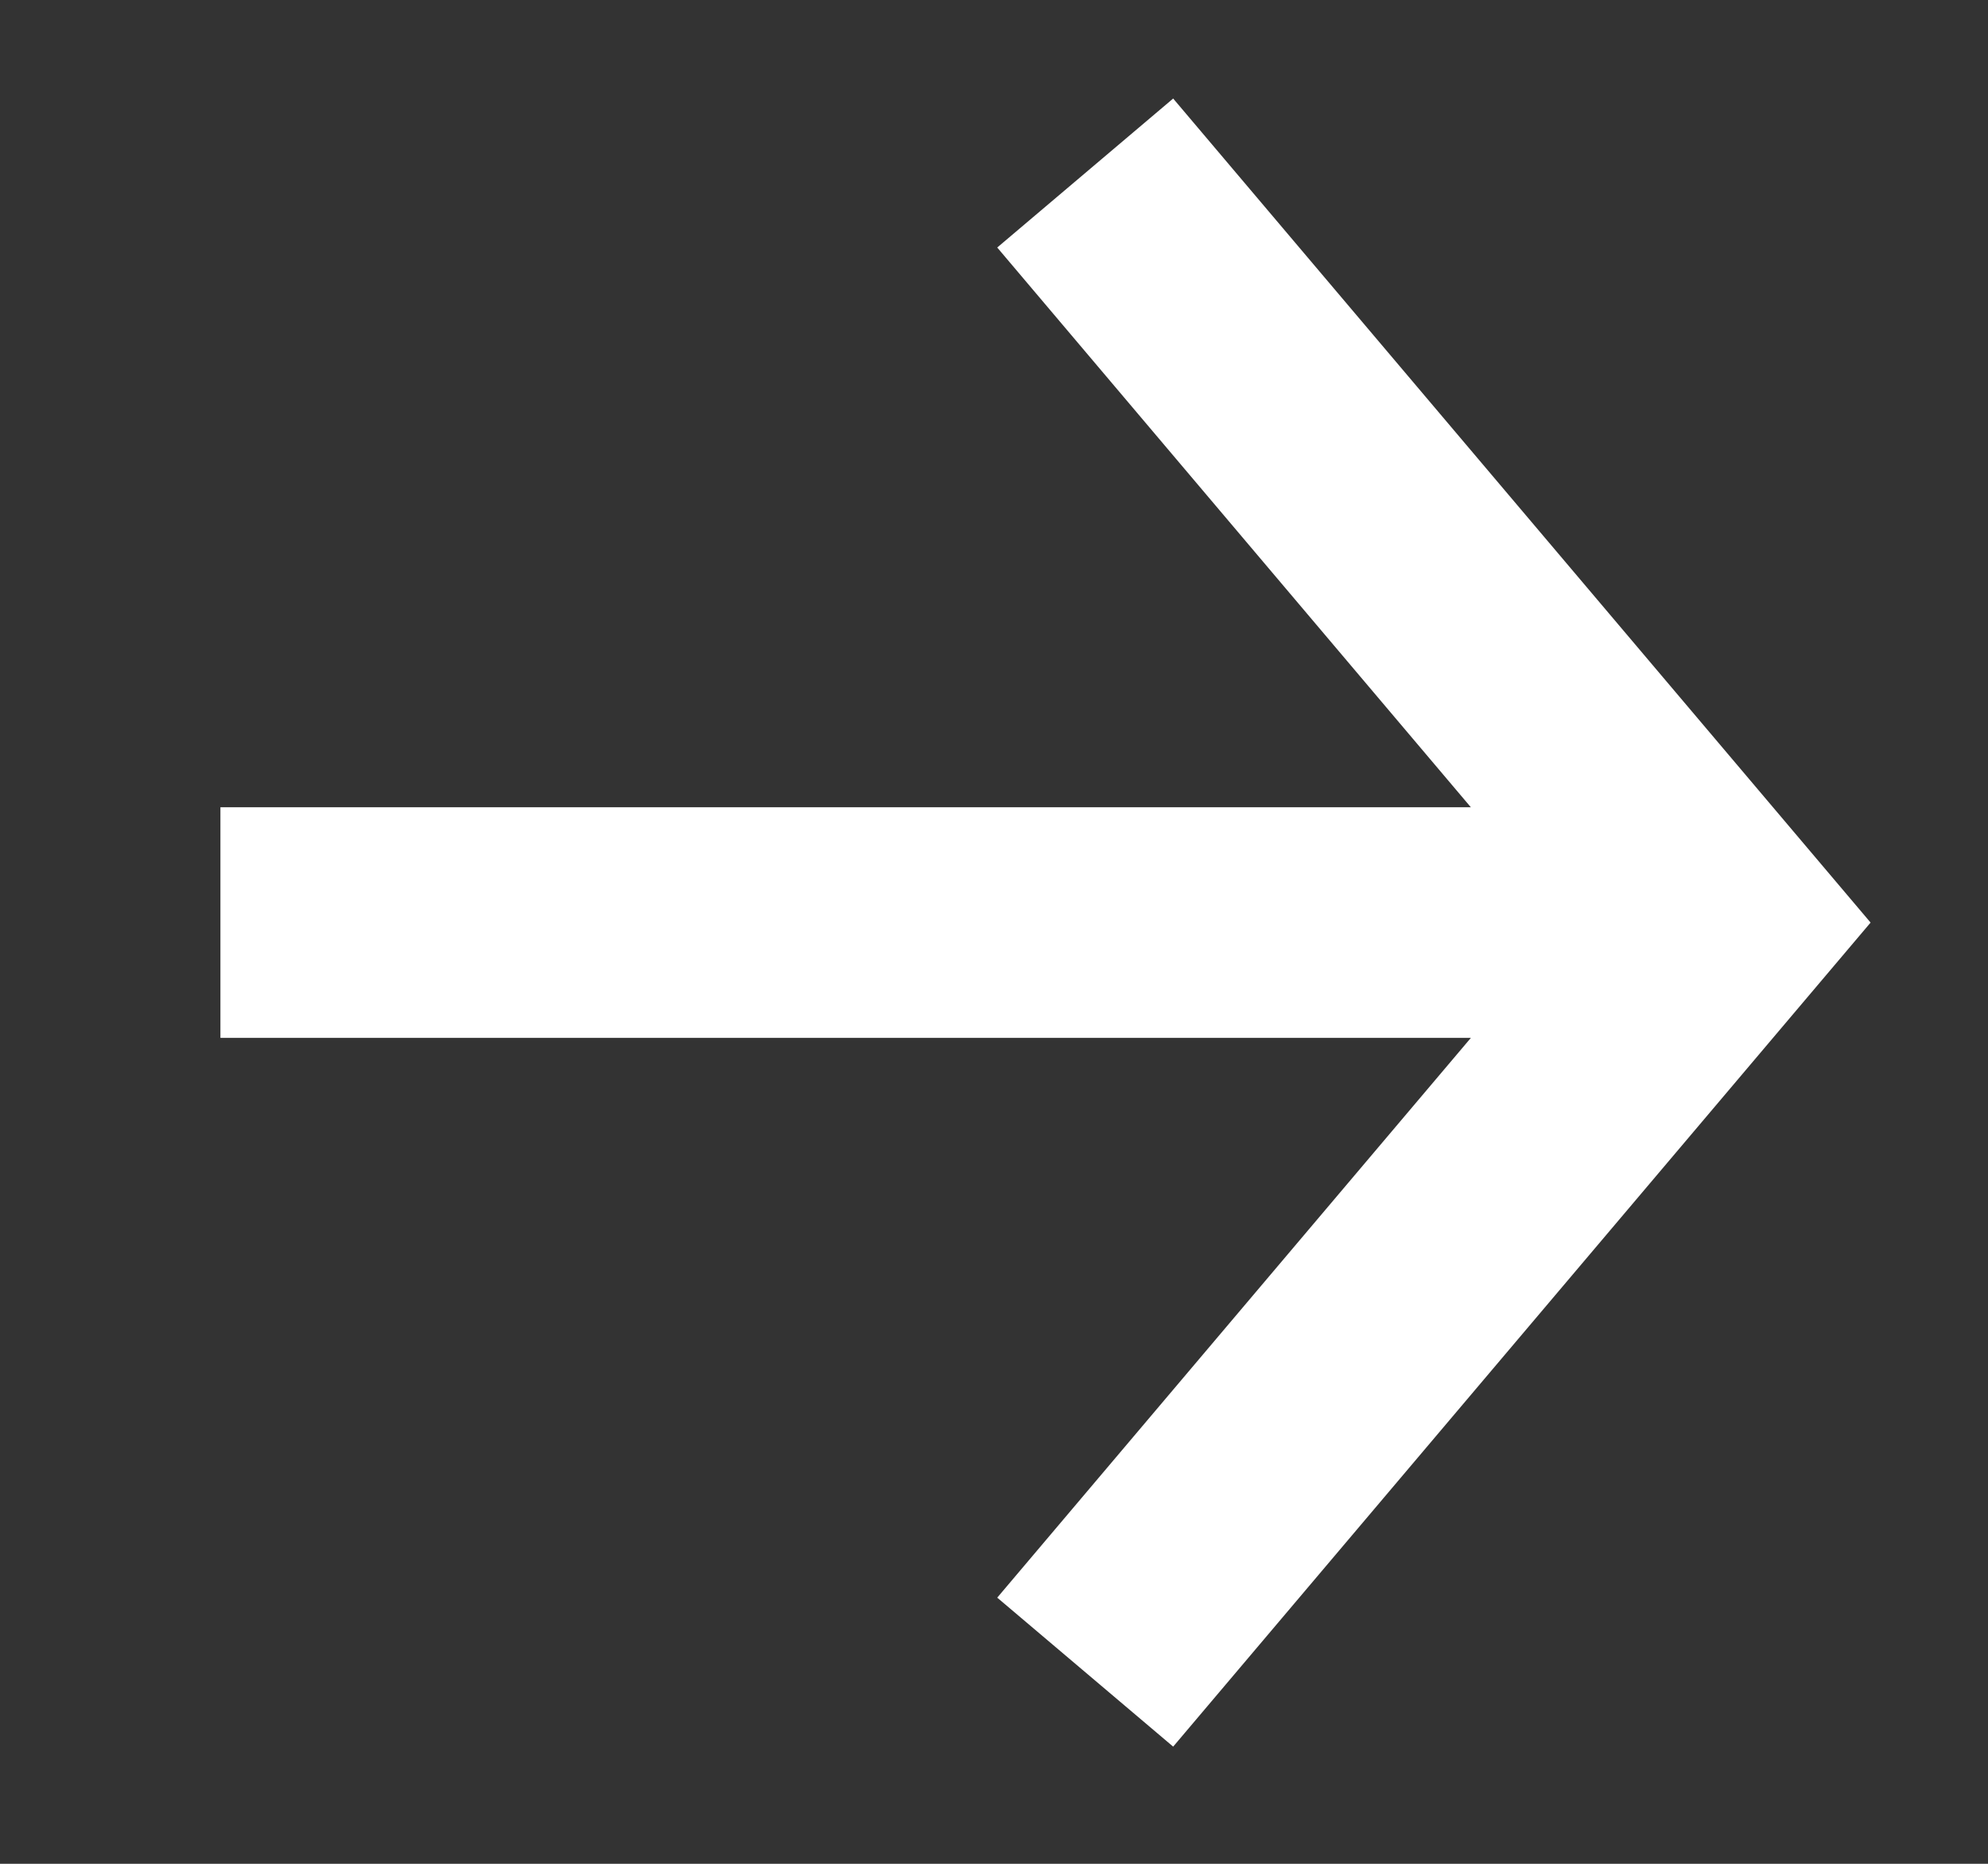 <?xml version="1.0" encoding="UTF-8"?> <svg xmlns="http://www.w3.org/2000/svg" width="16" height="15" viewBox="0 0 16 15" fill="none"><rect x="0" y="0" width="16" height="15" fill="#333333" stroke="none"/><g clip-path="url(#clip0_306_155)"><path d="M1.774 8.353L11.838 8.353L8.026 12.858L9.442 14.057L15.055 7.425L9.442 0.793L8.026 1.992L11.838 6.497L1.774 6.497L1.774 8.353Z" fill="white"></path></g><defs><clipPath id="clip0_306_155"><rect width="14.85" height="14.85" fill="white" transform="translate(15.695) rotate(90)"></rect></clipPath></defs></svg> 